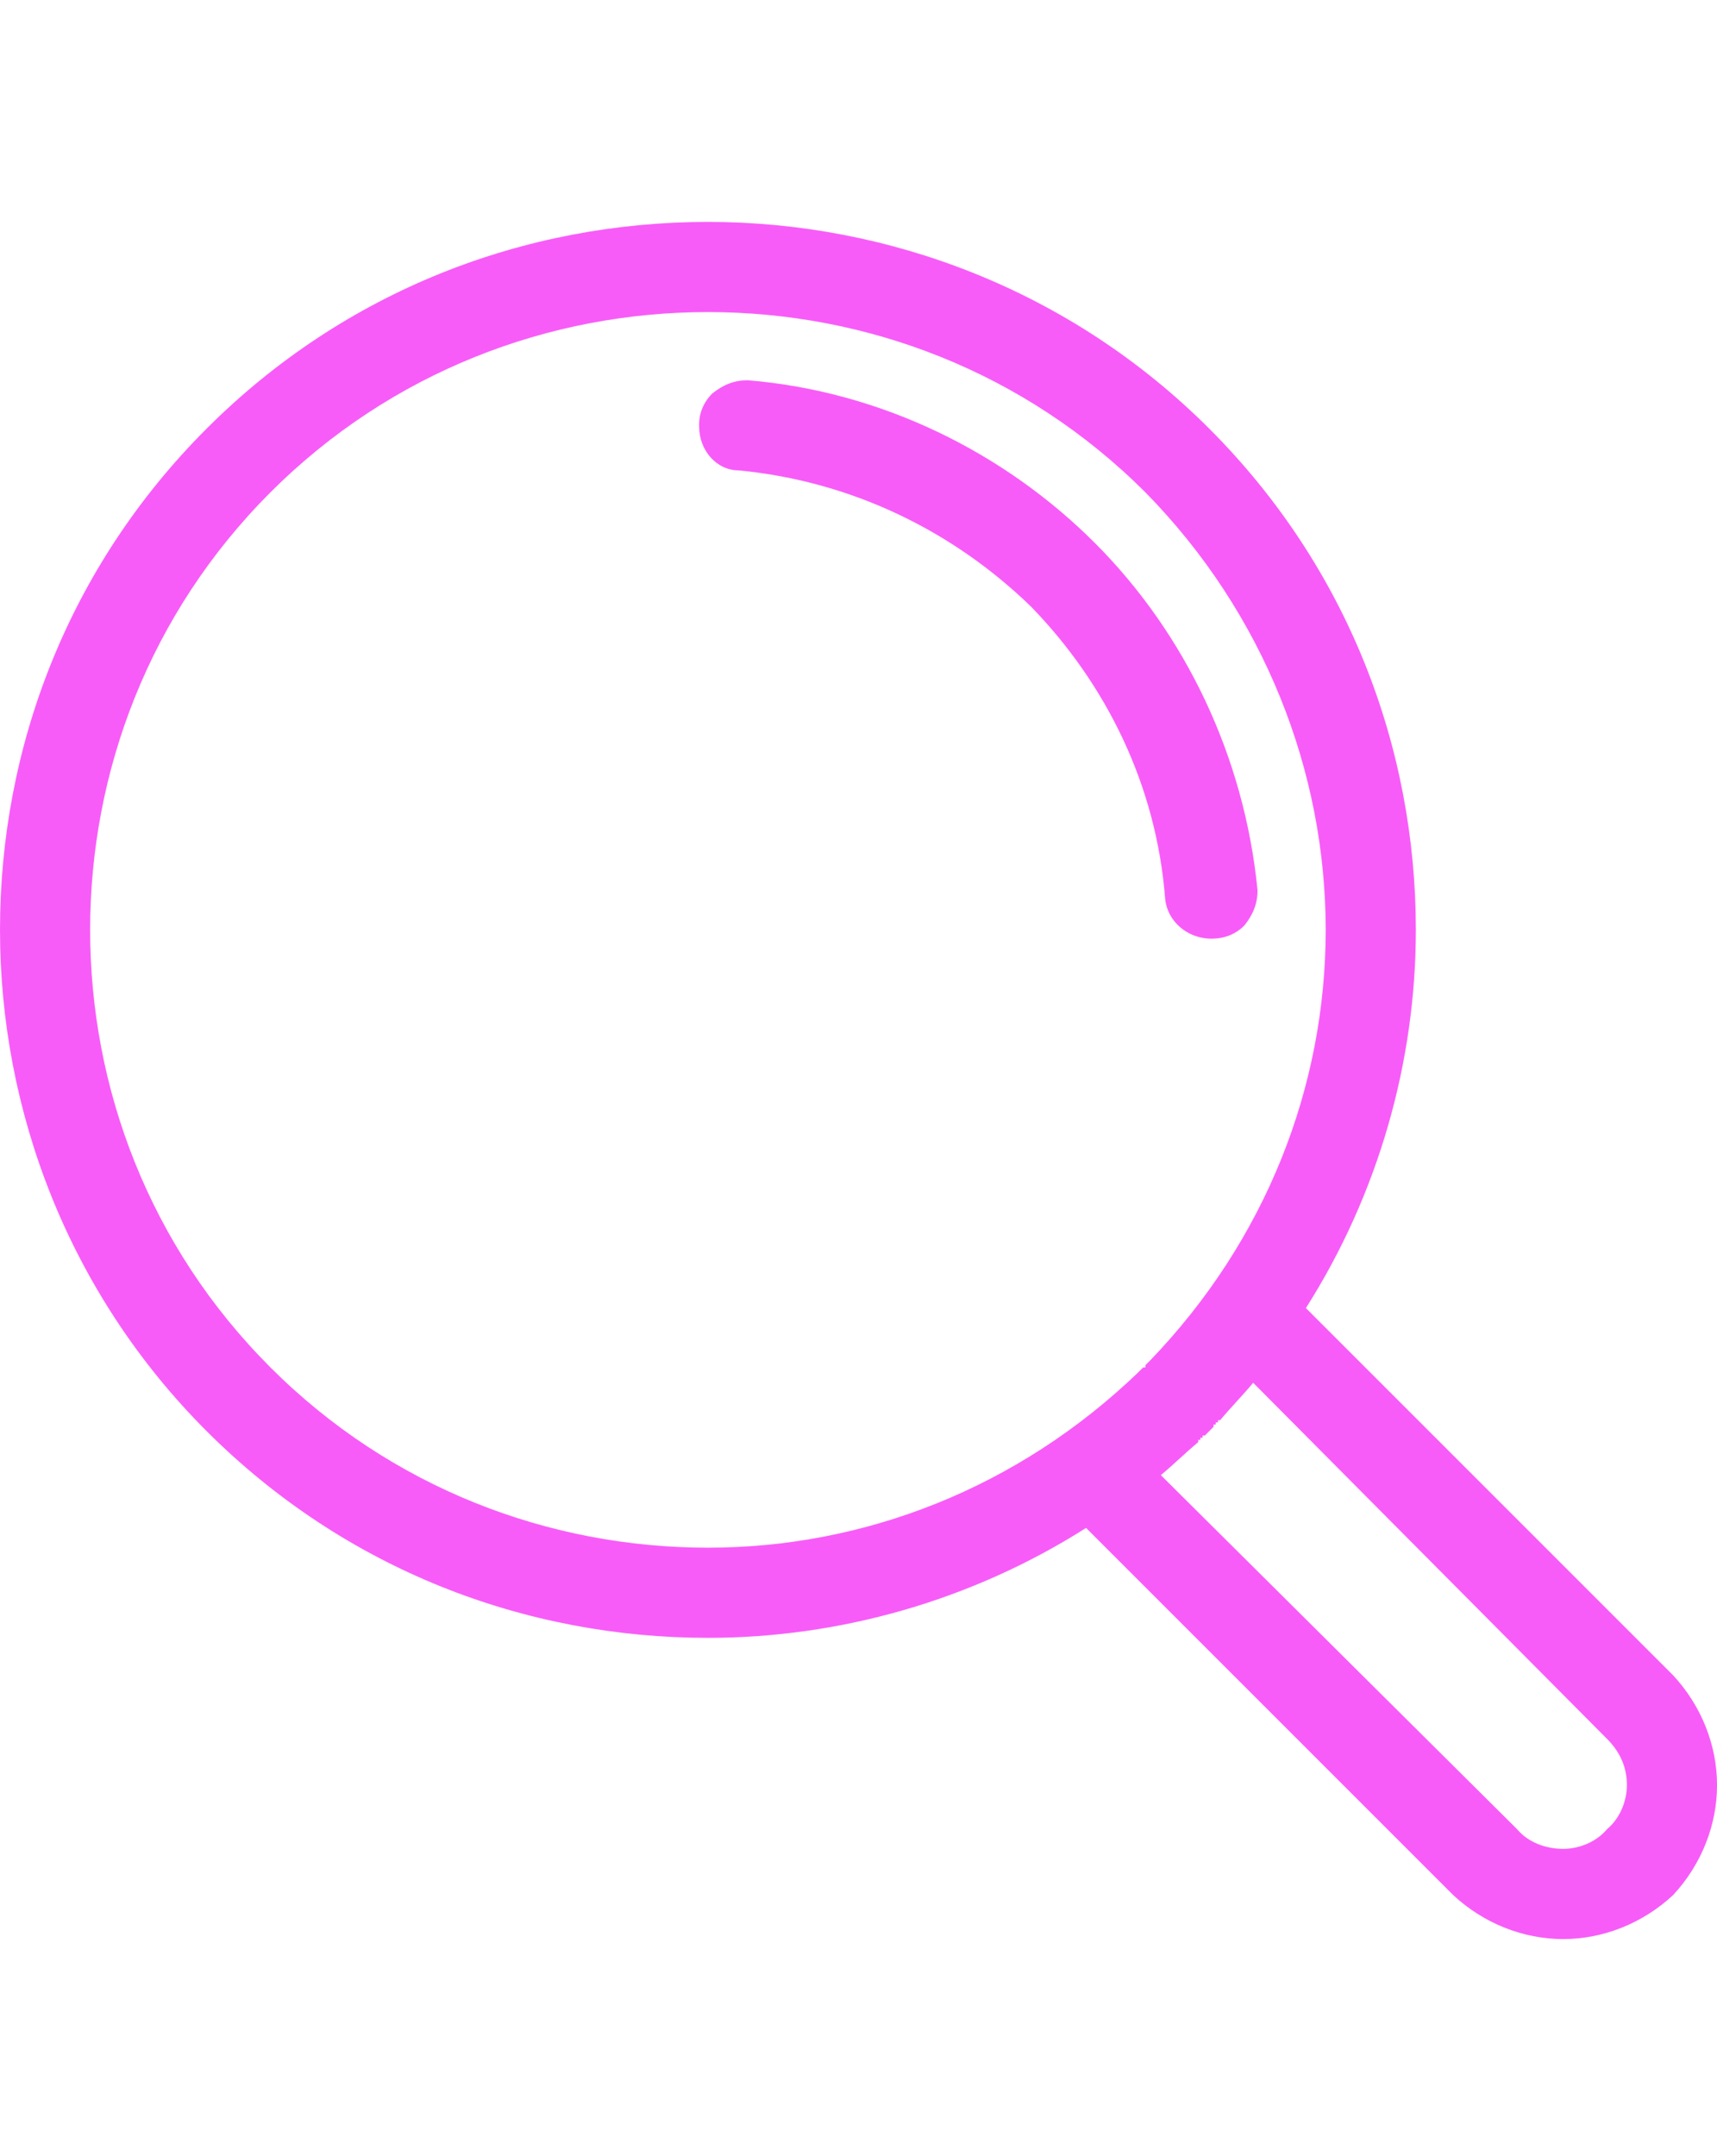 <?xml version="1.0" encoding="UTF-8"?>
<svg id="Audit" xmlns="http://www.w3.org/2000/svg" viewBox="0 0 50 62.787">
  <defs>
    <style>
      .cls-1 {
        fill: #f85cf8;
      }
    </style>
  </defs>
  <path class="cls-1" d="M6.018,12.48c4.033-4.033,9.283-6.018,14.597-6.018,5.25,0,10.563,1.985,14.597,6.018,4.033,4.033,6.018,9.283,6.018,14.597,0,3.841-1.088,7.683-3.201,11.012l10.692,10.692h0c.832.896,1.28,2.049,1.28,3.201s-.448,2.305-1.28,3.201c-.896.832-2.049,1.28-3.201,1.28s-2.305-.448-3.201-1.28h0l-10.692-10.692c-3.329,2.113-7.17,3.201-11.011,3.201-5.314,0-10.563-1.985-14.597-6.018S0,32.327,0,27.077c0-5.314,1.984-10.564,6.018-14.597h0ZM21.767,11.072c3.905.32,7.49,2.113,10.115,4.738,2.625,2.625,4.354,6.21,4.738,10.115,0,.384-.128.704-.384,1.024-.256.256-.576.384-.96.384h0c-.704,0-1.281-.512-1.345-1.152-.256-3.329-1.729-6.274-3.905-8.515-2.241-2.177-5.185-3.649-8.515-3.969-.64,0-1.152-.576-1.152-1.28v-.064c0-.32.128-.64.384-.896.32-.256.64-.384,1.024-.384h0ZM36.492,40.266c-.32.384-.64.704-.96,1.088h-.064v.064h-.064v.064h-.064v.064l-.128.128-.128.128h-.064v.064h-.064v.064h-.064v.064c-.384.32-.704.64-1.088.96l10.371,10.307h0c.32.384.832.576,1.345.576.448,0,.96-.192,1.28-.576.384-.32.576-.832.576-1.28,0-.512-.192-.96-.576-1.344h0l-10.307-10.372ZM20.615,9.087c-4.61,0-9.219,1.729-12.74,5.25-3.521,3.521-5.25,8.131-5.25,12.74s1.729,9.219,5.25,12.74c3.521,3.521,8.131,5.25,12.74,5.25,4.545,0,9.027-1.729,12.548-5.122h0l.128-.128h.064v-.064h0l.128-.128h0c3.393-3.521,5.122-8.003,5.122-12.548,0-4.61-1.792-9.219-5.25-12.74-3.521-3.521-8.131-5.25-12.74-5.25h0Z"/>
</svg>